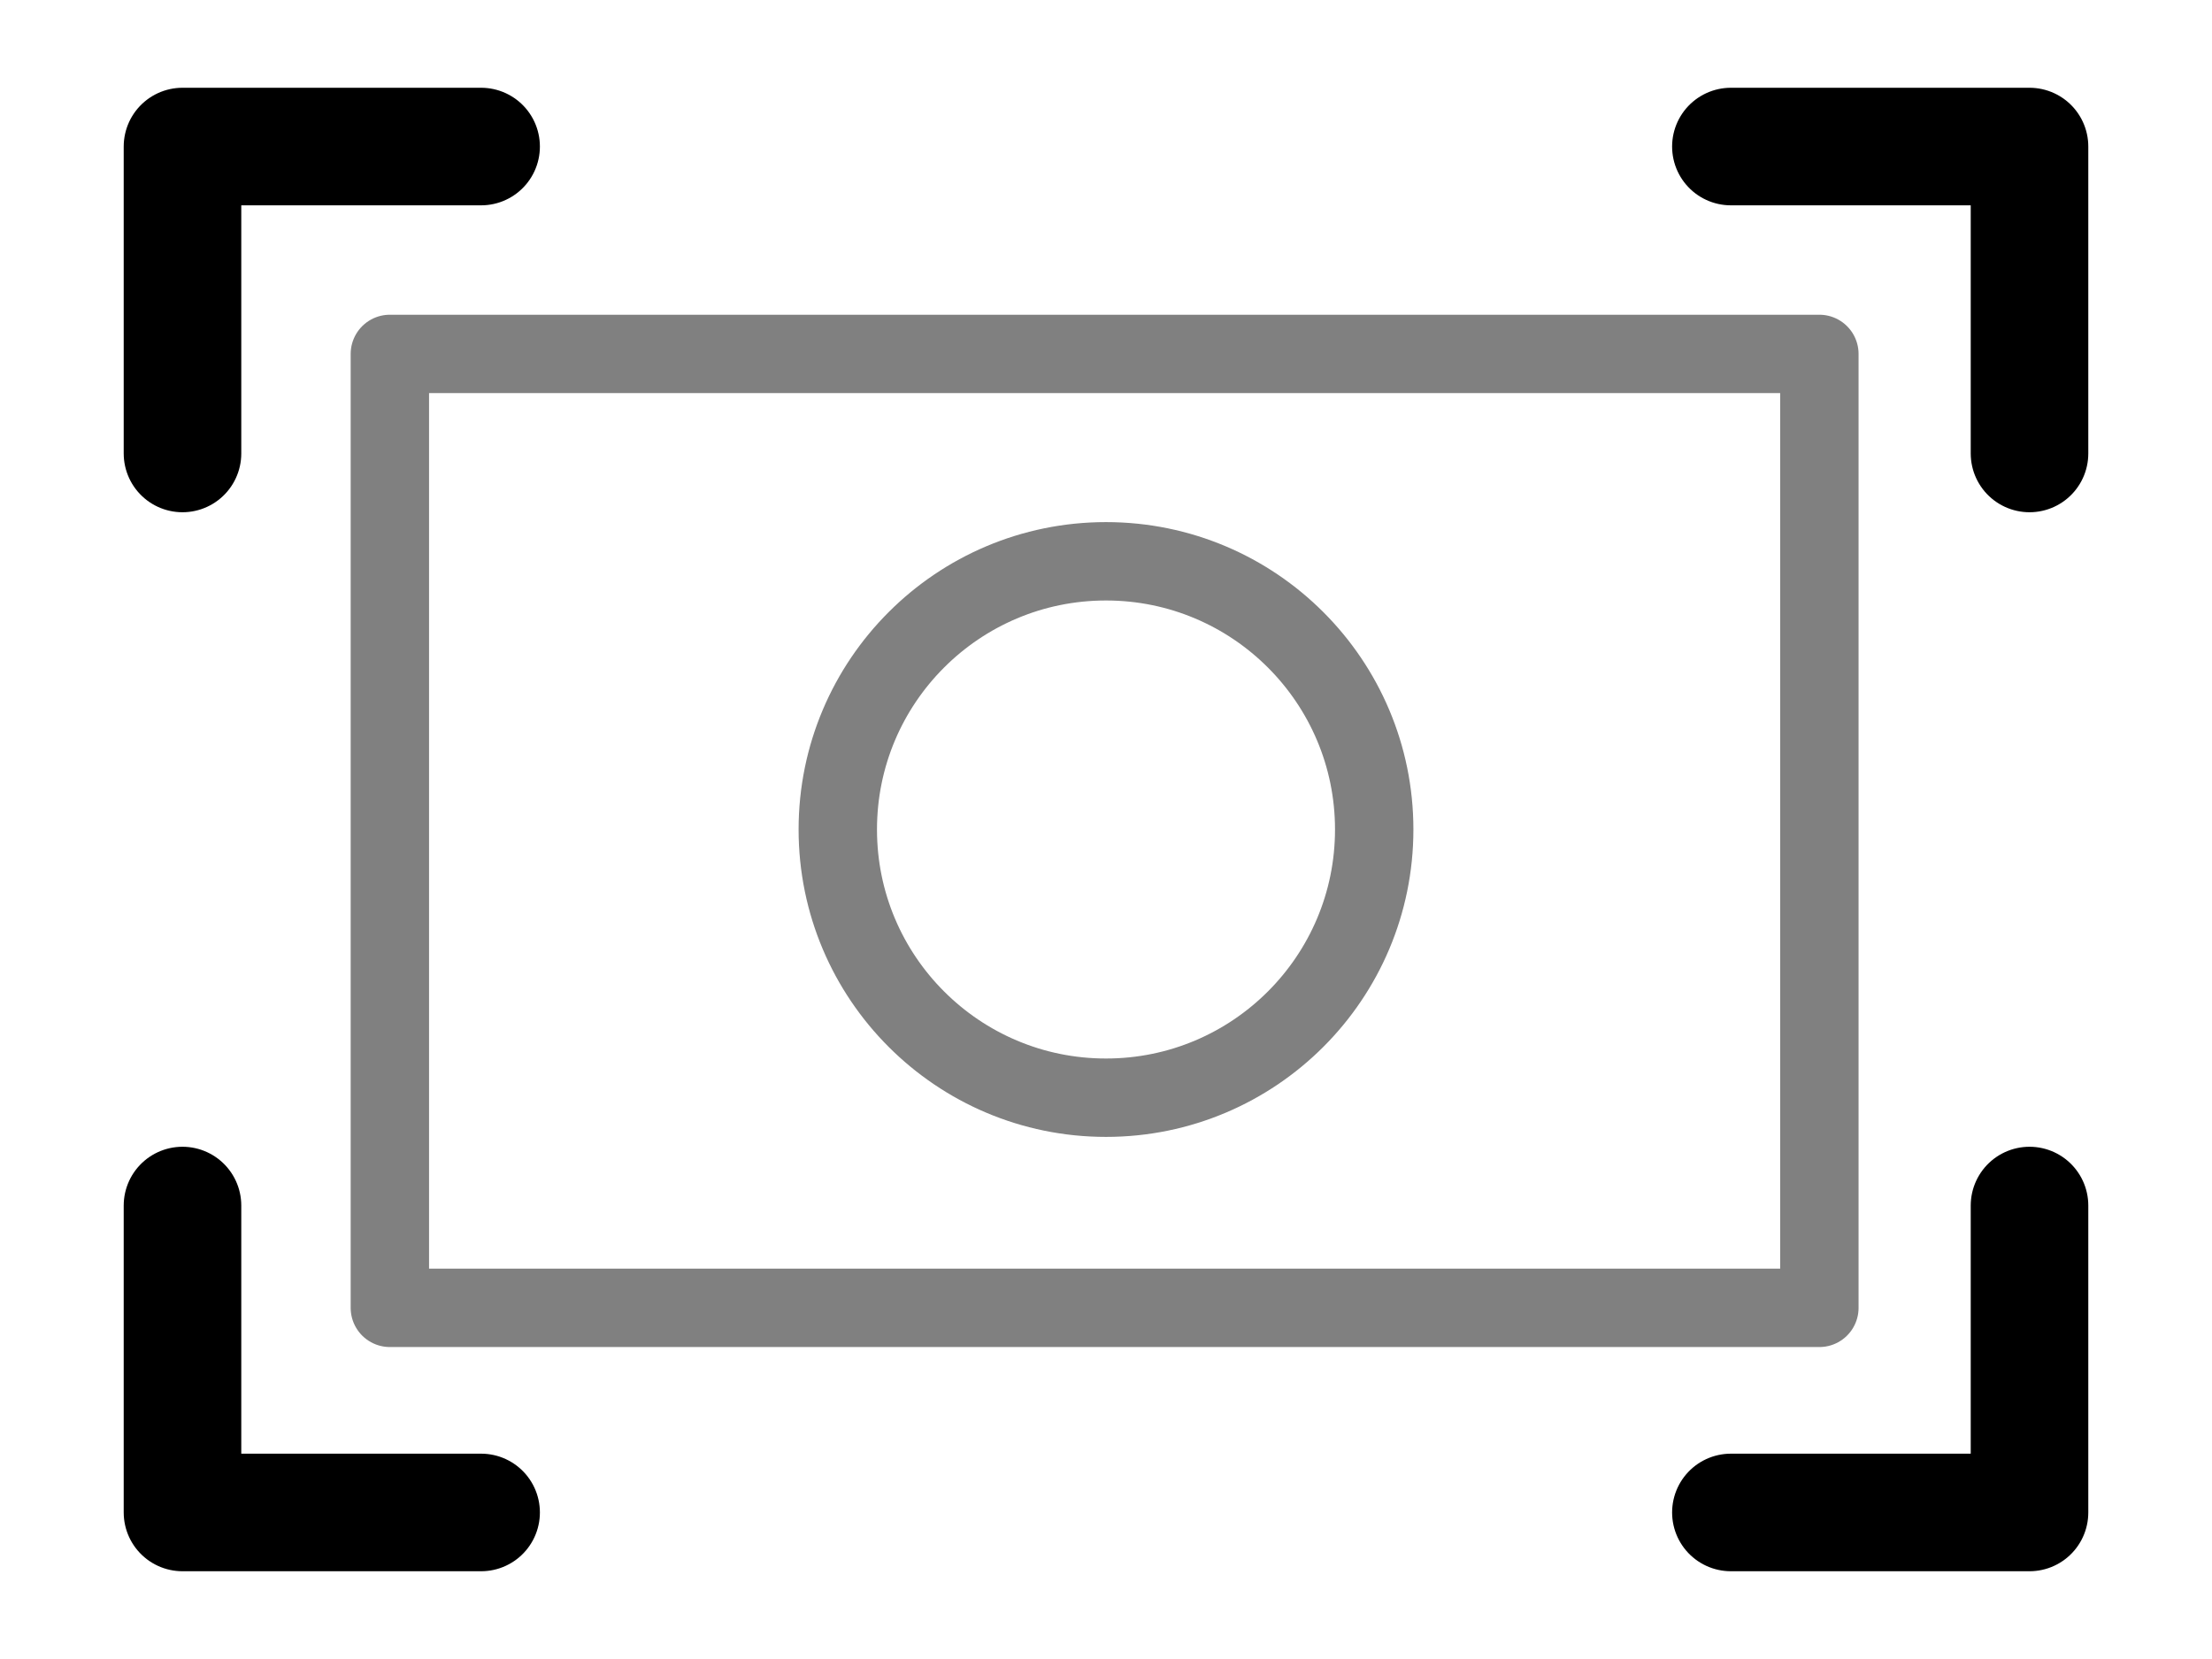 <svg xmlns="http://www.w3.org/2000/svg" viewBox="0 0 80 60"><path fill="none" stroke="gray" stroke-linecap="round" stroke-linejoin="round" stroke-miterlimit="10" stroke-width="2.835" d="M14.1 12.8h51.7v34.5H14.1z"/><path fill="none" stroke="#000" stroke-linecap="round" stroke-linejoin="round" stroke-miterlimit="10" stroke-width="4.252" d="M62.6 54.7h10.8V43.6m-66.8 0v11.1h10.8m56-38.3V5.3H62.6m-45.2 0H6.6v11.1"/><circle cx="40" cy="30" r="9.7" fill="none" stroke="gray" stroke-linecap="round" stroke-linejoin="round" stroke-miterlimit="10" stroke-width="2.835"/></svg>